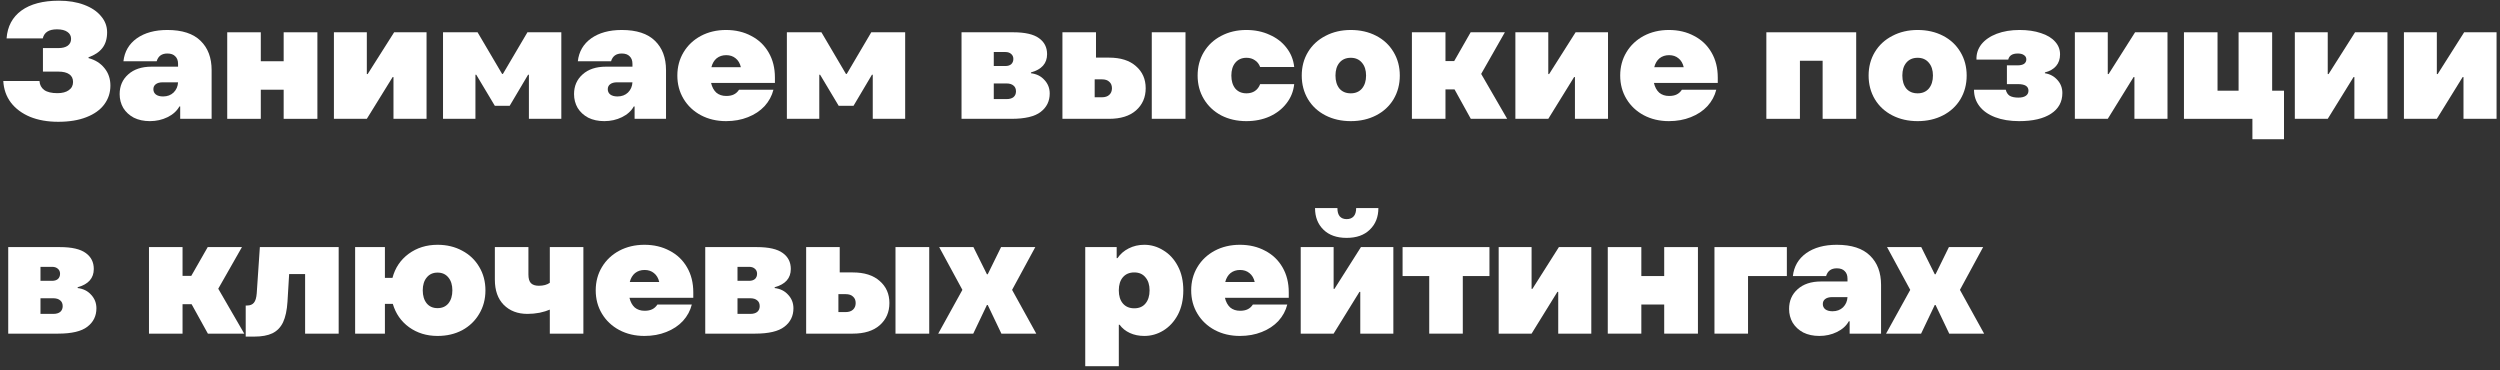 <svg width="547" height="81" viewBox="0 0 547 81" fill="none" xmlns="http://www.w3.org/2000/svg">
<rect x="0" y="0" width="547" height="81" fill="#333333" stroke="none"/>
<path d="M12.744 26.648C10.416 26.648 8.364 26.288 6.588 25.568C4.812 24.824 3.408 23.78 2.376 22.436C1.368 21.092 0.816 19.52 0.72 17.72H8.64C8.688 18.56 9.036 19.22 9.684 19.7C10.332 20.156 11.292 20.384 12.564 20.384C13.62 20.384 14.448 20.168 15.048 19.736C15.672 19.304 15.984 18.704 15.984 17.936C15.984 17.192 15.708 16.628 15.156 16.244C14.604 15.86 13.812 15.668 12.78 15.668H9.396V10.52H12.78C13.644 10.52 14.316 10.352 14.796 10.016C15.3 9.656 15.552 9.152 15.552 8.504C15.552 7.856 15.288 7.352 14.76 6.992C14.232 6.608 13.464 6.416 12.456 6.416C10.704 6.416 9.672 7.076 9.36 8.396H1.44C1.632 5.78 2.712 3.752 4.68 2.312C6.672 0.872 9.408 0.152 12.888 0.152C14.976 0.152 16.812 0.452 18.396 1.052C20.004 1.652 21.24 2.48 22.104 3.536C22.992 4.568 23.436 5.744 23.436 7.064C23.436 8.48 23.088 9.632 22.392 10.52C21.72 11.384 20.712 12.056 19.368 12.536V12.716C20.832 13.1 21.996 13.832 22.86 14.912C23.724 15.968 24.156 17.24 24.156 18.728C24.156 20.264 23.712 21.632 22.824 22.832C21.936 24.032 20.628 24.968 18.9 25.64C17.196 26.312 15.144 26.648 12.744 26.648Z" fill="white"/>
<path d="M36.619 6.56C39.859 6.56 42.283 7.352 43.891 8.936C45.499 10.496 46.303 12.632 46.303 15.344V26H39.427V23.3H39.247C38.695 24.284 37.831 25.064 36.655 25.64C35.479 26.216 34.195 26.504 32.803 26.504C31.459 26.504 30.283 26.252 29.275 25.748C28.291 25.22 27.523 24.512 26.971 23.624C26.443 22.712 26.179 21.704 26.179 20.6C26.179 18.824 26.803 17.384 28.051 16.28C29.299 15.152 31.003 14.588 33.163 14.588H38.959V13.976C38.959 13.256 38.755 12.704 38.347 12.32C37.963 11.912 37.387 11.708 36.619 11.708C35.395 11.708 34.615 12.272 34.279 13.4H27.007C27.247 11.288 28.219 9.62 29.923 8.396C31.651 7.172 33.883 6.56 36.619 6.56ZM35.683 21.104C36.619 21.104 37.387 20.816 37.987 20.24C38.587 19.64 38.911 18.896 38.959 18.008H35.611C34.939 18.008 34.423 18.152 34.063 18.44C33.727 18.704 33.559 19.064 33.559 19.52C33.559 20 33.739 20.384 34.099 20.672C34.483 20.96 35.011 21.104 35.683 21.104Z" fill="white"/>
<path d="M62.066 13.4V7.064H69.446V26H62.066V19.628H57.062V26H49.718V7.064H57.062V13.4H62.066Z" fill="white"/>
<path d="M80.261 26H73.061V7.064H80.261V16.208H80.441L86.237 7.064H93.329V26H86.093V16.856H85.913L80.261 26Z" fill="white"/>
<path d="M104.025 26H96.933V7.064H104.493L109.857 16.172H110.037L115.401 7.064H122.817V26H115.725V16.352H115.545L111.513 23.156H108.273L104.205 16.352H104.025V26Z" fill="white"/>
<path d="M136.041 6.56C139.281 6.56 141.705 7.352 143.313 8.936C144.921 10.496 145.725 12.632 145.725 15.344V26H138.849V23.3H138.669C138.117 24.284 137.253 25.064 136.077 25.64C134.901 26.216 133.617 26.504 132.225 26.504C130.881 26.504 129.705 26.252 128.697 25.748C127.713 25.22 126.945 24.512 126.393 23.624C125.865 22.712 125.601 21.704 125.601 20.6C125.601 18.824 126.225 17.384 127.473 16.28C128.721 15.152 130.425 14.588 132.585 14.588H138.381V13.976C138.381 13.256 138.177 12.704 137.769 12.32C137.385 11.912 136.809 11.708 136.041 11.708C134.817 11.708 134.037 12.272 133.701 13.4H126.429C126.669 11.288 127.641 9.62 129.345 8.396C131.073 7.172 133.305 6.56 136.041 6.56ZM135.105 21.104C136.041 21.104 136.809 20.816 137.409 20.24C138.009 19.64 138.333 18.896 138.381 18.008H135.033C134.361 18.008 133.845 18.152 133.485 18.44C133.149 18.704 132.981 19.064 132.981 19.52C132.981 20 133.161 20.384 133.521 20.672C133.905 20.96 134.433 21.104 135.105 21.104Z" fill="white"/>
<path d="M169.552 18.152H155.584C155.8 19.064 156.184 19.772 156.736 20.276C157.312 20.756 158.032 20.996 158.896 20.996C159.568 20.996 160.12 20.888 160.552 20.672C161.008 20.456 161.392 20.108 161.704 19.628H169.228C168.892 20.972 168.244 22.172 167.284 23.228C166.324 24.26 165.112 25.064 163.648 25.64C162.208 26.216 160.612 26.504 158.86 26.504C156.82 26.504 154.984 26.072 153.352 25.208C151.744 24.344 150.484 23.156 149.572 21.644C148.66 20.132 148.204 18.428 148.204 16.532C148.204 14.636 148.66 12.932 149.572 11.42C150.484 9.908 151.744 8.72 153.352 7.856C154.984 6.992 156.82 6.56 158.86 6.56C160.924 6.56 162.76 6.992 164.368 7.856C166 8.696 167.272 9.908 168.184 11.492C169.096 13.052 169.552 14.876 169.552 16.964V18.152ZM158.896 12.068C158.08 12.068 157.384 12.296 156.808 12.752C156.256 13.208 155.872 13.856 155.656 14.696H162.1C161.908 13.856 161.524 13.208 160.948 12.752C160.396 12.296 159.712 12.068 158.896 12.068Z" fill="white"/>
<path d="M179.259 26H172.167V7.064H179.727L185.091 16.172H185.271L190.635 7.064H198.051V26H190.959V16.352H190.779L186.747 23.156H183.507L179.439 16.352H179.259V26Z" fill="white"/>
<path d="M225.574 16.028C226.798 16.172 227.782 16.664 228.526 17.504C229.294 18.32 229.678 19.304 229.678 20.456C229.678 22.136 229.018 23.48 227.698 24.488C226.402 25.496 224.266 26 221.29 26H210.382V7.064H221.686C224.278 7.064 226.162 7.496 227.338 8.36C228.514 9.2 229.102 10.364 229.102 11.852C229.102 13.868 227.926 15.2 225.574 15.848V16.028ZM217.438 11.384V14.444H219.994C220.522 14.444 220.942 14.312 221.254 14.048C221.566 13.76 221.722 13.376 221.722 12.896C221.722 12.44 221.566 12.08 221.254 11.816C220.942 11.528 220.522 11.384 219.994 11.384H217.438ZM220.246 21.68C220.894 21.68 221.398 21.536 221.758 21.248C222.118 20.936 222.298 20.516 222.298 19.988C222.298 19.436 222.118 19.016 221.758 18.728C221.398 18.416 220.894 18.26 220.246 18.26H217.438V21.68H220.246Z" fill="white"/>
<path d="M242.648 12.608C245.192 12.608 247.16 13.232 248.552 14.48C249.968 15.704 250.676 17.312 250.676 19.304C250.676 21.296 249.968 22.916 248.552 24.164C247.16 25.388 245.192 26 242.648 26H232.46V7.064H239.804V12.608H242.648ZM252.008 26V7.064H259.388V26H252.008ZM241.1 21.284C241.796 21.284 242.336 21.104 242.72 20.744C243.104 20.384 243.296 19.904 243.296 19.304C243.296 18.704 243.104 18.236 242.72 17.9C242.36 17.54 241.82 17.36 241.1 17.36H239.516V21.284H241.1Z" fill="white"/>
<path d="M272.695 26.504C270.655 26.504 268.819 26.084 267.188 25.244C265.579 24.38 264.319 23.192 263.408 21.68C262.496 20.168 262.04 18.452 262.04 16.532C262.04 14.612 262.496 12.896 263.408 11.384C264.319 9.872 265.579 8.696 267.188 7.856C268.819 6.992 270.655 6.56 272.695 6.56C274.568 6.56 276.26 6.908 277.772 7.604C279.308 8.276 280.544 9.224 281.48 10.448C282.44 11.672 283.004 13.076 283.172 14.66H275.72C275.48 14.012 275.096 13.52 274.568 13.184C274.064 12.824 273.452 12.644 272.732 12.644C271.699 12.644 270.884 13.004 270.284 13.724C269.708 14.42 269.419 15.356 269.419 16.532C269.419 17.708 269.708 18.656 270.284 19.376C270.884 20.072 271.699 20.42 272.732 20.42C273.452 20.42 274.064 20.252 274.568 19.916C275.096 19.556 275.48 19.052 275.72 18.404H283.172C283.004 19.988 282.44 21.392 281.48 22.616C280.544 23.84 279.308 24.8 277.772 25.496C276.26 26.168 274.568 26.504 272.695 26.504Z" fill="white"/>
<path d="M295.549 26.504C293.485 26.504 291.637 26.084 290.005 25.244C288.373 24.404 287.101 23.228 286.189 21.716C285.277 20.18 284.821 18.452 284.821 16.532C284.821 14.612 285.277 12.896 286.189 11.384C287.101 9.872 288.373 8.696 290.005 7.856C291.637 6.992 293.485 6.56 295.549 6.56C297.613 6.56 299.461 6.98 301.093 7.82C302.725 8.66 303.997 9.848 304.909 11.384C305.821 12.896 306.277 14.612 306.277 16.532C306.277 18.452 305.821 20.18 304.909 21.716C303.997 23.228 302.725 24.404 301.093 25.244C299.461 26.084 297.613 26.504 295.549 26.504ZM295.549 20.42C296.581 20.42 297.397 20.072 297.997 19.376C298.597 18.656 298.897 17.708 298.897 16.532C298.897 15.356 298.597 14.42 297.997 13.724C297.397 13.004 296.581 12.644 295.549 12.644C294.493 12.644 293.665 13.004 293.065 13.724C292.489 14.42 292.201 15.356 292.201 16.532C292.201 17.708 292.489 18.656 293.065 19.376C293.665 20.072 294.493 20.42 295.549 20.42Z" fill="white"/>
<path d="M329.769 26H321.813L318.249 19.556H316.269V26H308.925V7.064H316.269V13.364H318.177L321.777 7.064H329.265L324.081 16.172L329.769 26Z" fill="white"/>
<path d="M338.765 26H331.565V7.064H338.765V16.208H338.945L344.741 7.064H351.833V26H344.597V16.856H344.417L338.765 26Z" fill="white"/>
<path d="M375.848 18.152H361.88C362.096 19.064 362.48 19.772 363.032 20.276C363.608 20.756 364.328 20.996 365.192 20.996C365.864 20.996 366.416 20.888 366.848 20.672C367.304 20.456 367.688 20.108 368 19.628H375.524C375.188 20.972 374.54 22.172 373.58 23.228C372.62 24.26 371.408 25.064 369.944 25.64C368.504 26.216 366.908 26.504 365.156 26.504C363.116 26.504 361.28 26.072 359.648 25.208C358.04 24.344 356.78 23.156 355.868 21.644C354.956 20.132 354.5 18.428 354.5 16.532C354.5 14.636 354.956 12.932 355.868 11.42C356.78 9.908 358.04 8.72 359.648 7.856C361.28 6.992 363.116 6.56 365.156 6.56C367.22 6.56 369.056 6.992 370.664 7.856C372.296 8.696 373.568 9.908 374.48 11.492C375.392 13.052 375.848 14.876 375.848 16.964V18.152ZM365.192 12.068C364.376 12.068 363.68 12.296 363.104 12.752C362.552 13.208 362.168 13.856 361.952 14.696H368.396C368.204 13.856 367.82 13.208 367.244 12.752C366.692 12.296 366.008 12.068 365.192 12.068Z" fill="white"/>
<path d="M393.823 26H386.479V7.064H406.135V26H398.791V13.292H393.823V26Z" fill="white"/>
<path d="M419.58 26.504C417.516 26.504 415.668 26.084 414.036 25.244C412.404 24.404 411.132 23.228 410.22 21.716C409.308 20.18 408.852 18.452 408.852 16.532C408.852 14.612 409.308 12.896 410.22 11.384C411.132 9.872 412.404 8.696 414.036 7.856C415.668 6.992 417.516 6.56 419.58 6.56C421.644 6.56 423.492 6.98 425.124 7.82C426.756 8.66 428.028 9.848 428.94 11.384C429.852 12.896 430.308 14.612 430.308 16.532C430.308 18.452 429.852 20.18 428.94 21.716C428.028 23.228 426.756 24.404 425.124 25.244C423.492 26.084 421.644 26.504 419.58 26.504ZM419.58 20.42C420.612 20.42 421.428 20.072 422.028 19.376C422.628 18.656 422.928 17.708 422.928 16.532C422.928 15.356 422.628 14.42 422.028 13.724C421.428 13.004 420.612 12.644 419.58 12.644C418.524 12.644 417.696 13.004 417.096 13.724C416.52 14.42 416.232 15.356 416.232 16.532C416.232 17.708 416.52 18.656 417.096 19.376C417.696 20.072 418.524 20.42 419.58 20.42Z" fill="white"/>
<path d="M441.776 26.504C439.784 26.504 438.032 26.216 436.52 25.64C435.032 25.064 433.892 24.26 433.1 23.228C432.308 22.196 431.912 20.996 431.912 19.628H438.86C439.004 20.228 439.292 20.672 439.724 20.96C440.18 21.224 440.816 21.356 441.632 21.356C442.328 21.356 442.868 21.224 443.252 20.96C443.636 20.696 443.828 20.324 443.828 19.844C443.828 18.884 443.06 18.404 441.524 18.404H439.112V14.3H441.416C442.04 14.3 442.52 14.192 442.856 13.976C443.192 13.736 443.36 13.412 443.36 13.004C443.36 12.596 443.192 12.284 442.856 12.068C442.544 11.828 442.088 11.708 441.488 11.708C440.312 11.708 439.616 12.152 439.4 13.04H432.452C432.404 11.792 432.764 10.676 433.532 9.692C434.324 8.708 435.44 7.94 436.88 7.388C438.344 6.836 440.012 6.56 441.884 6.56C443.66 6.56 445.22 6.788 446.564 7.244C447.908 7.676 448.94 8.3 449.66 9.116C450.38 9.908 450.74 10.832 450.74 11.888C450.74 12.92 450.452 13.772 449.876 14.444C449.3 15.116 448.484 15.584 447.428 15.848V16.028C448.532 16.196 449.444 16.688 450.164 17.504C450.884 18.296 451.244 19.244 451.244 20.348C451.244 22.292 450.416 23.804 448.76 24.884C447.104 25.964 444.776 26.504 441.776 26.504Z" fill="white"/>
<path d="M461.179 26H453.979V7.064H461.179V16.208H461.359L467.155 7.064H474.247V26H467.011V16.856H466.831L461.179 26Z" fill="white"/>
<path d="M499.738 30.464H492.827V26H477.85V7.064H485.195V19.844H489.803V7.064H497.147V19.844H499.738V30.464Z" fill="white"/>
<path d="M509.308 26H502.108V7.064H509.308V16.208H509.488L515.284 7.064H522.376V26H515.14V16.856H514.96L509.308 26Z" fill="white"/>
<path d="M533.179 26H525.979V7.064H533.179V16.208H533.359L539.155 7.064H546.247V26H539.011V16.856H538.831L533.179 26Z" fill="white"/>
<path d="M16.992 63.028C18.216 63.172 19.2 63.664 19.944 64.504C20.712 65.32 21.096 66.304 21.096 67.456C21.096 69.136 20.436 70.48 19.116 71.488C17.82 72.496 15.684 73 12.708 73H1.8V54.064H13.104C15.696 54.064 17.58 54.496 18.756 55.36C19.932 56.2 20.52 57.364 20.52 58.852C20.52 60.868 19.344 62.2 16.992 62.848V63.028ZM8.856 58.384V61.444H11.412C11.94 61.444 12.36 61.312 12.672 61.048C12.984 60.76 13.14 60.376 13.14 59.896C13.14 59.44 12.984 59.08 12.672 58.816C12.36 58.528 11.94 58.384 11.412 58.384H8.856ZM11.664 68.68C12.312 68.68 12.816 68.536 13.176 68.248C13.536 67.936 13.716 67.516 13.716 66.988C13.716 66.436 13.536 66.016 13.176 65.728C12.816 65.416 12.312 65.26 11.664 65.26H8.856V68.68H11.664Z" fill="white"/>
<path d="M53.441 73H45.485L41.921 66.556H39.941V73H32.597V54.064H39.941V60.364H41.849L45.449 54.064H52.937L47.753 63.172L53.441 73Z" fill="white"/>
<path d="M56.857 54.064H74.101V73H66.757V59.968H63.265L62.905 65.98C62.785 67.876 62.461 69.388 61.933 70.516C61.405 71.62 60.625 72.424 59.593 72.928C58.585 73.408 57.265 73.648 55.633 73.648H53.761V66.844H54.085C54.733 66.844 55.225 66.64 55.561 66.232C55.897 65.824 56.101 65.14 56.173 64.18L56.857 54.064Z" fill="white"/>
<path d="M95.738 53.56C97.754 53.56 99.554 53.992 101.138 54.856C102.722 55.696 103.958 56.872 104.846 58.384C105.758 59.896 106.214 61.612 106.214 63.532C106.214 65.452 105.758 67.168 104.846 68.68C103.958 70.192 102.722 71.38 101.138 72.244C99.554 73.084 97.754 73.504 95.738 73.504C93.362 73.504 91.286 72.868 89.51 71.596C87.758 70.324 86.57 68.62 85.946 66.484H84.218V73H77.702V54.064H84.218V60.796H85.874C86.45 58.612 87.626 56.86 89.402 55.54C91.202 54.22 93.314 53.56 95.738 53.56ZM95.738 67.42C96.746 67.42 97.538 67.072 98.114 66.376C98.69 65.656 98.978 64.708 98.978 63.532C98.978 62.356 98.69 61.42 98.114 60.724C97.538 60.004 96.746 59.644 95.738 59.644C94.73 59.644 93.938 60.004 93.362 60.724C92.786 61.42 92.498 62.356 92.498 63.532C92.498 64.708 92.786 65.656 93.362 66.376C93.938 67.072 94.73 67.42 95.738 67.42Z" fill="white"/>
<path d="M120.299 54.064H127.643V73H120.299V67.744C119.699 68.008 118.955 68.236 118.067 68.428C117.179 68.596 116.291 68.68 115.403 68.68C113.267 68.68 111.539 68.02 110.219 66.7C108.923 65.38 108.275 63.544 108.275 61.192V54.064H115.619V60.076C115.619 60.94 115.799 61.564 116.159 61.948C116.543 62.332 117.119 62.524 117.887 62.524C118.895 62.524 119.699 62.308 120.299 61.876V54.064Z" fill="white"/>
<path d="M151.692 65.152H137.724C137.94 66.064 138.324 66.772 138.876 67.276C139.452 67.756 140.172 67.996 141.036 67.996C141.708 67.996 142.26 67.888 142.692 67.672C143.148 67.456 143.532 67.108 143.844 66.628H151.368C151.032 67.972 150.384 69.172 149.424 70.228C148.464 71.26 147.252 72.064 145.788 72.64C144.348 73.216 142.752 73.504 141 73.504C138.96 73.504 137.124 73.072 135.492 72.208C133.884 71.344 132.624 70.156 131.712 68.644C130.8 67.132 130.344 65.428 130.344 63.532C130.344 61.636 130.8 59.932 131.712 58.42C132.624 56.908 133.884 55.72 135.492 54.856C137.124 53.992 138.96 53.56 141 53.56C143.064 53.56 144.9 53.992 146.508 54.856C148.14 55.696 149.412 56.908 150.324 58.492C151.236 60.052 151.692 61.876 151.692 63.964V65.152ZM141.036 59.068C140.22 59.068 139.524 59.296 138.948 59.752C138.396 60.208 138.012 60.856 137.796 61.696H144.24C144.048 60.856 143.664 60.208 143.088 59.752C142.536 59.296 141.852 59.068 141.036 59.068Z" fill="white"/>
<path d="M169.5 63.028C170.724 63.172 171.708 63.664 172.452 64.504C173.22 65.32 173.604 66.304 173.604 67.456C173.604 69.136 172.944 70.48 171.624 71.488C170.328 72.496 168.192 73 165.216 73H154.308V54.064H165.612C168.204 54.064 170.088 54.496 171.264 55.36C172.44 56.2 173.028 57.364 173.028 58.852C173.028 60.868 171.852 62.2 169.5 62.848V63.028ZM161.364 58.384V61.444H163.92C164.448 61.444 164.868 61.312 165.18 61.048C165.492 60.76 165.648 60.376 165.648 59.896C165.648 59.44 165.492 59.08 165.18 58.816C164.868 58.528 164.448 58.384 163.92 58.384H161.364ZM164.172 68.68C164.82 68.68 165.324 68.536 165.684 68.248C166.044 67.936 166.224 67.516 166.224 66.988C166.224 66.436 166.044 66.016 165.684 65.728C165.324 65.416 164.82 65.26 164.172 65.26H161.364V68.68H164.172Z" fill="white"/>
<path d="M186.574 59.608C189.118 59.608 191.086 60.232 192.478 61.48C193.894 62.704 194.602 64.312 194.602 66.304C194.602 68.296 193.894 69.916 192.478 71.164C191.086 72.388 189.118 73 186.574 73H176.386V54.064H183.73V59.608H186.574ZM195.934 73V54.064H203.314V73H195.934ZM185.026 68.284C185.722 68.284 186.262 68.104 186.646 67.744C187.03 67.384 187.222 66.904 187.222 66.304C187.222 65.704 187.03 65.236 186.646 64.9C186.286 64.54 185.746 64.36 185.026 64.36H183.442V68.284H185.026Z" fill="white"/>
<path d="M212.949 73H205.281L210.573 63.424L205.497 54.064H212.985L215.937 60.004H216.117L219.033 54.064H226.521L221.445 63.424L226.737 73H219.105L216.117 66.736H215.937L212.949 73Z" fill="white"/>
<path d="M237.452 80.128V54.064H244.328V56.476H244.508C245.132 55.564 245.948 54.856 246.956 54.352C247.988 53.824 249.128 53.56 250.376 53.56C251.864 53.56 253.256 53.968 254.552 54.784C255.872 55.576 256.928 56.728 257.72 58.24C258.512 59.728 258.908 61.492 258.908 63.532C258.908 65.572 258.512 67.348 257.72 68.86C256.928 70.348 255.872 71.5 254.552 72.316C253.256 73.108 251.864 73.504 250.376 73.504C249.2 73.504 248.144 73.288 247.208 72.856C246.272 72.424 245.528 71.824 244.976 71.056H244.796V80.128H237.452ZM248.18 67.456C249.236 67.456 250.052 67.108 250.628 66.412C251.228 65.692 251.528 64.732 251.528 63.532C251.528 62.332 251.228 61.384 250.628 60.688C250.052 59.968 249.236 59.608 248.18 59.608C247.124 59.608 246.296 59.956 245.696 60.652C245.096 61.348 244.796 62.308 244.796 63.532C244.796 64.756 245.096 65.716 245.696 66.412C246.296 67.108 247.124 67.456 248.18 67.456Z" fill="white"/>
<path d="M281.981 65.152H268.013C268.229 66.064 268.613 66.772 269.165 67.276C269.741 67.756 270.461 67.996 271.325 67.996C271.997 67.996 272.549 67.888 272.981 67.672C273.437 67.456 273.821 67.108 274.133 66.628H281.657C281.321 67.972 280.673 69.172 279.713 70.228C278.753 71.26 277.541 72.064 276.077 72.64C274.637 73.216 273.041 73.504 271.289 73.504C269.249 73.504 267.413 73.072 265.781 72.208C264.173 71.344 262.913 70.156 262.001 68.644C261.089 67.132 260.633 65.428 260.633 63.532C260.633 61.636 261.089 59.932 262.001 58.42C262.913 56.908 264.173 55.72 265.781 54.856C267.413 53.992 269.249 53.56 271.289 53.56C273.353 53.56 275.189 53.992 276.797 54.856C278.429 55.696 279.701 56.908 280.613 58.492C281.525 60.052 281.981 61.876 281.981 63.964V65.152ZM271.325 59.068C270.509 59.068 269.813 59.296 269.237 59.752C268.685 60.208 268.301 60.856 268.085 61.696H274.529C274.337 60.856 273.953 60.208 273.377 59.752C272.825 59.296 272.141 59.068 271.325 59.068Z" fill="white"/>
<path d="M291.797 73H284.597V54.064H291.797V63.208H291.977L297.773 54.064H304.865V73H297.629V63.856H297.449L291.797 73ZM294.641 52.048C292.481 52.048 290.789 51.448 289.565 50.248C288.341 49.048 287.729 47.476 287.729 45.532H292.625C292.625 46.324 292.793 46.924 293.129 47.332C293.489 47.74 293.993 47.944 294.641 47.944C295.313 47.944 295.829 47.74 296.189 47.332C296.549 46.924 296.729 46.324 296.729 45.532H301.589C301.589 47.476 300.965 49.048 299.717 50.248C298.493 51.448 296.801 52.048 294.641 52.048Z" fill="white"/>
<path d="M320.06 73H312.716V60.4H306.884V54.064H325.892V60.4H320.06V73Z" fill="white"/>
<path d="M335.109 73H327.909V54.064H335.109V63.208H335.289L341.085 54.064H348.177V73H340.941V63.856H340.761L335.109 73Z" fill="white"/>
<path d="M364.128 60.4V54.064H371.508V73H364.128V66.628H359.124V73H351.78V54.064H359.124V60.4H364.128Z" fill="white"/>
<path d="M382.468 73H375.124V54.064H390.964V60.4H382.468V73Z" fill="white"/>
<path d="M401.892 53.56C405.132 53.56 407.556 54.352 409.164 55.936C410.772 57.496 411.576 59.632 411.576 62.344V73H404.7V70.3H404.52C403.968 71.284 403.104 72.064 401.928 72.64C400.752 73.216 399.468 73.504 398.076 73.504C396.732 73.504 395.556 73.252 394.548 72.748C393.564 72.22 392.796 71.512 392.244 70.624C391.716 69.712 391.452 68.704 391.452 67.6C391.452 65.824 392.076 64.384 393.324 63.28C394.572 62.152 396.276 61.588 398.436 61.588H404.232V60.976C404.232 60.256 404.028 59.704 403.62 59.32C403.236 58.912 402.66 58.708 401.892 58.708C400.668 58.708 399.888 59.272 399.552 60.4H392.28C392.52 58.288 393.492 56.62 395.196 55.396C396.924 54.172 399.156 53.56 401.892 53.56ZM400.956 68.104C401.892 68.104 402.66 67.816 403.26 67.24C403.86 66.64 404.184 65.896 404.232 65.008H400.884C400.212 65.008 399.696 65.152 399.336 65.44C399 65.704 398.832 66.064 398.832 66.52C398.832 67 399.012 67.384 399.372 67.672C399.756 67.96 400.284 68.104 400.956 68.104Z" fill="white"/>
<path d="M420.336 73H412.668L417.96 63.424L412.884 54.064H420.372L423.324 60.004H423.504L426.42 54.064H433.908L428.832 63.424L434.124 73H426.492L423.504 66.736H423.324L420.336 73Z" fill="white"/>
</svg>
